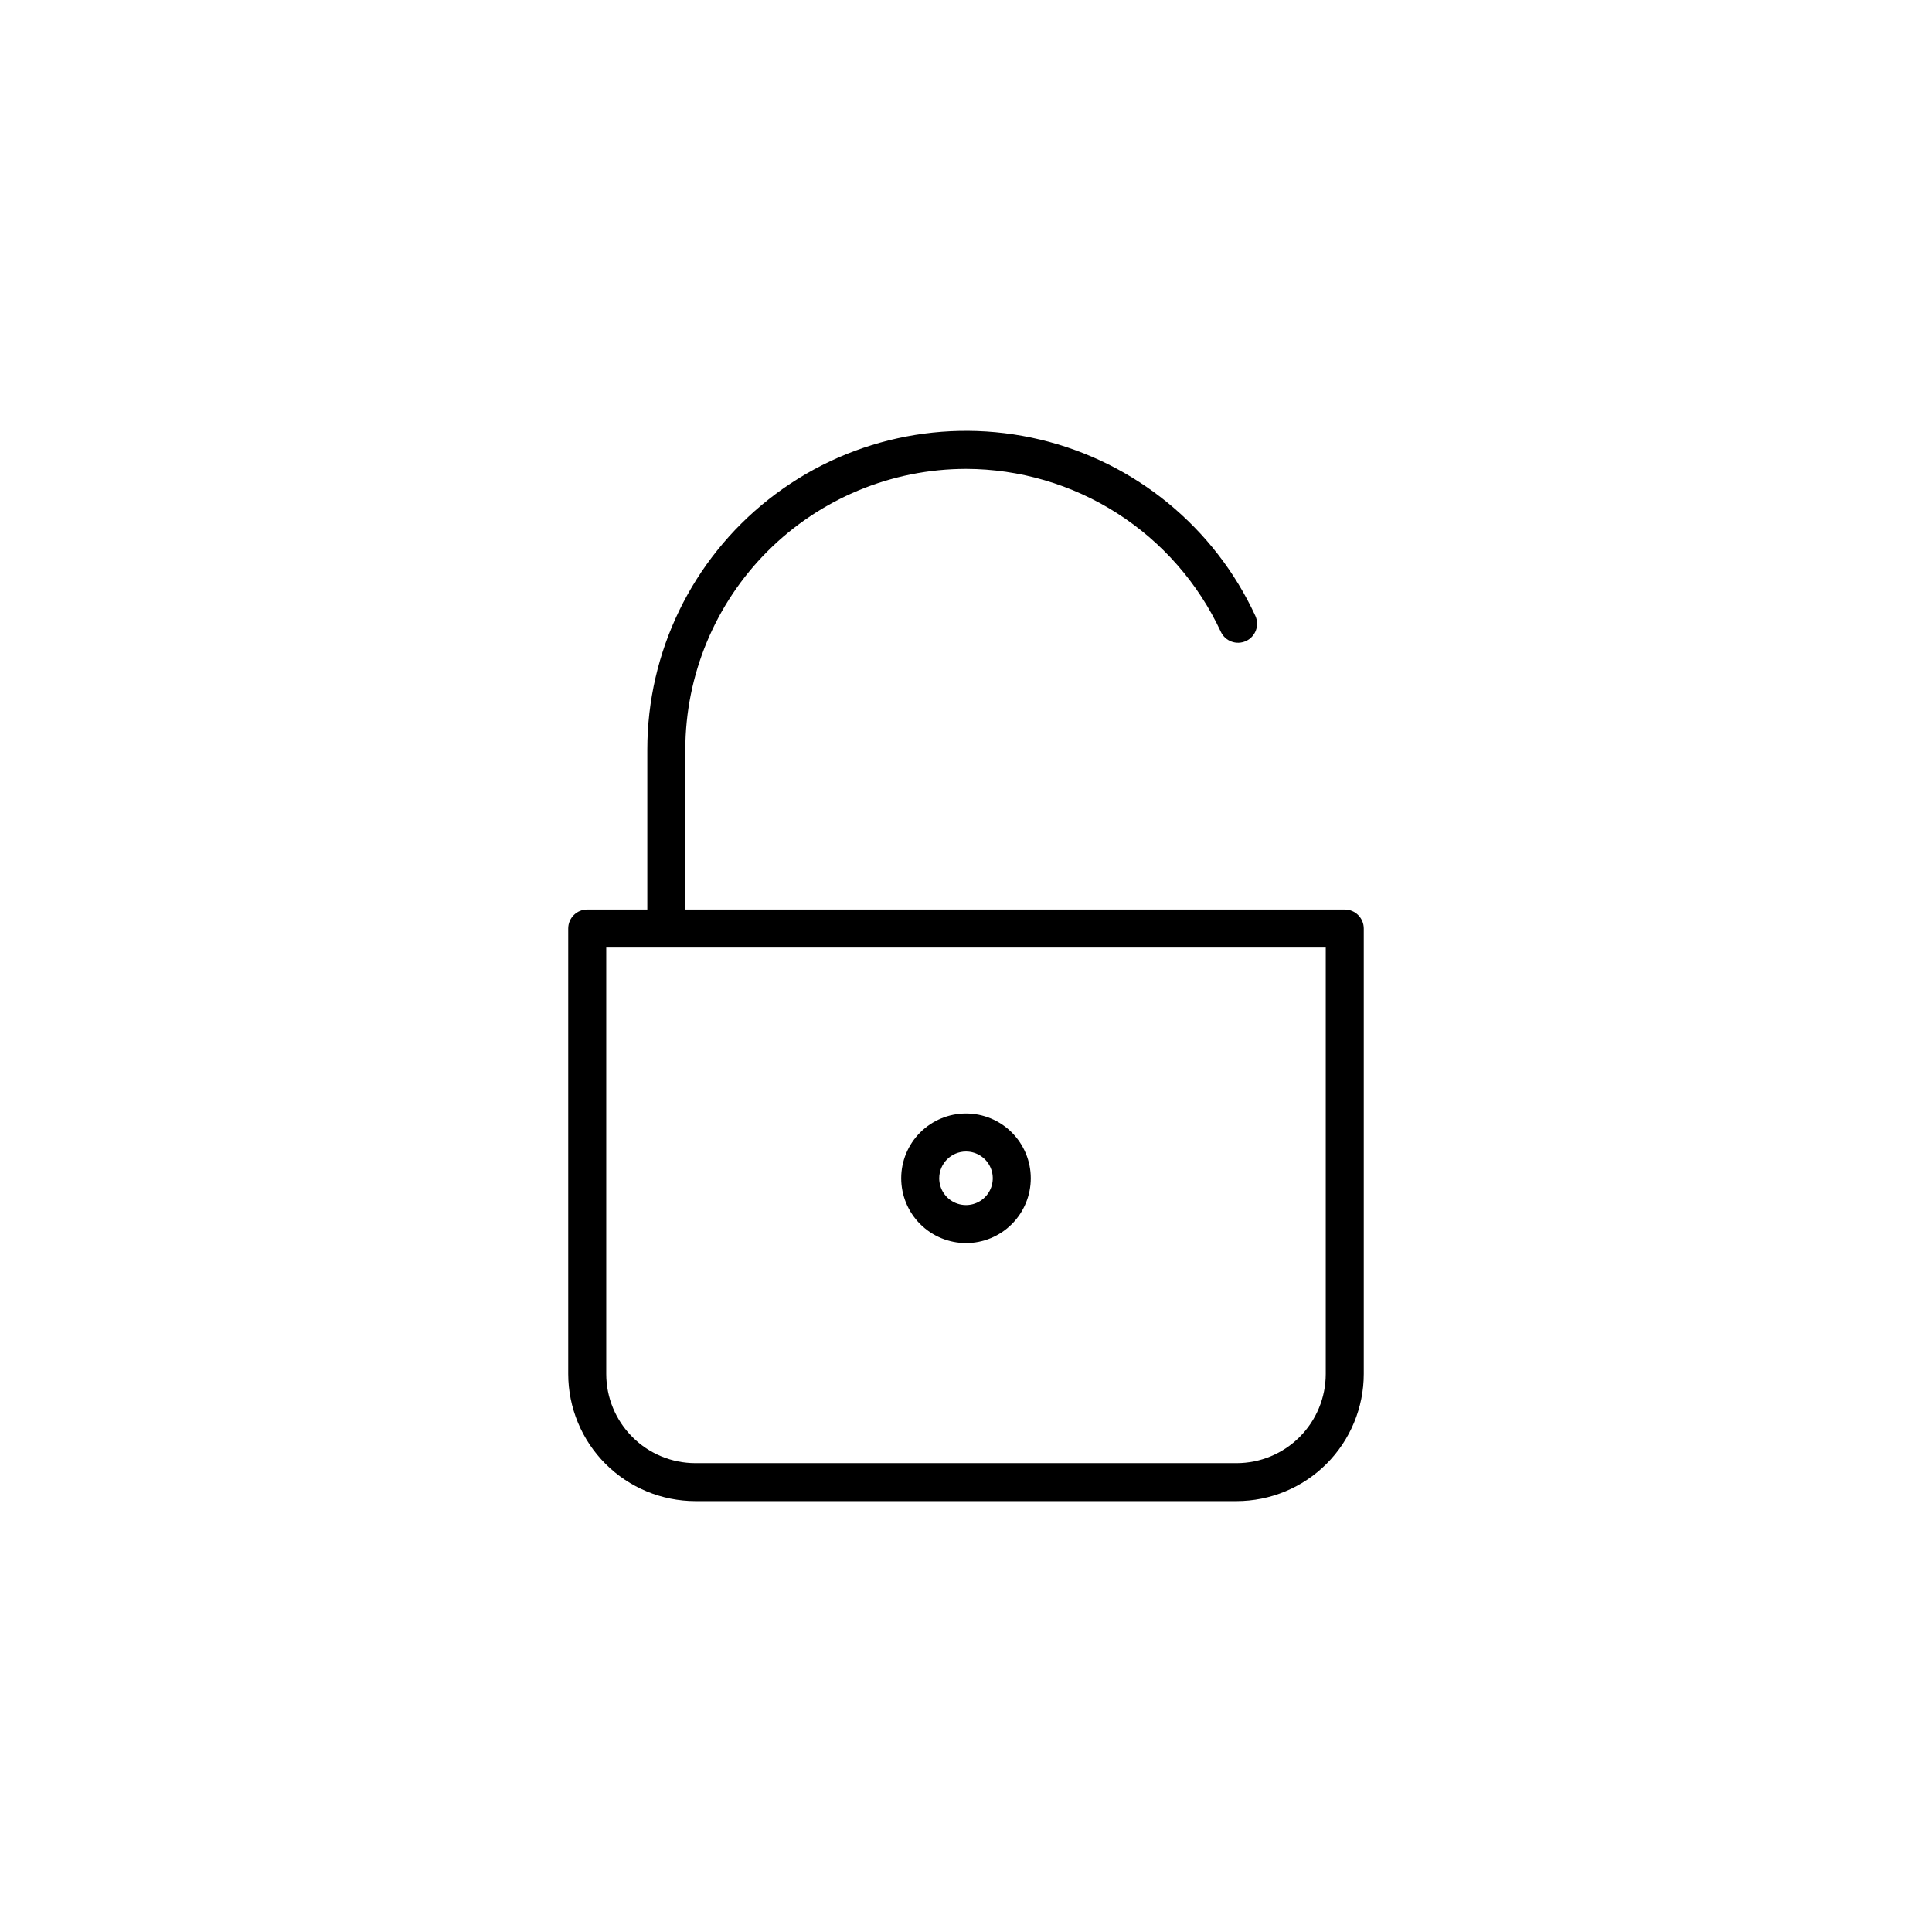 <?xml version="1.0" encoding="UTF-8"?>
<!-- Uploaded to: ICON Repo, www.svgrepo.com, Generator: ICON Repo Mixer Tools -->
<svg fill="#000000" width="800px" height="800px" version="1.1" viewBox="144 144 512 512" xmlns="http://www.w3.org/2000/svg">
 <g>
  <path d="m400 268.26c14.191 0.031 28.086 4.106 40.047 11.75 11.961 7.644 21.492 18.539 27.484 31.41 1.168 2.523 4.164 3.621 6.688 2.449 1.211-0.559 2.152-1.582 2.613-2.836 0.457-1.254 0.402-2.641-0.16-3.852-10.859-23.469-31.867-40.668-57.016-46.684-25.148-6.012-51.664-0.176-71.965 15.84-20.301 16.016-32.148 40.449-32.148 66.305v42.391h-15.922c-2.781 0-5.039 2.258-5.039 5.039v118.05c0.012 8.93 3.562 17.496 9.879 23.812 6.316 6.316 14.883 9.867 23.812 9.879h143.45c8.934-0.012 17.496-3.562 23.812-9.879s9.871-14.883 9.879-23.812v-118.05c0-1.336-0.531-2.617-1.477-3.562-0.941-0.945-2.227-1.477-3.562-1.477h-174.76v-42.391c0.023-19.719 7.867-38.625 21.809-52.57 13.945-13.945 32.852-21.789 52.574-21.812zm95.34 239.87c-0.008 6.258-2.5 12.262-6.926 16.688-4.43 4.43-10.43 6.918-16.691 6.926h-143.45c-6.262-0.008-12.262-2.496-16.691-6.926-4.426-4.426-6.918-10.43-6.922-16.688v-113.02h190.68z"/>
  <path d="m400 473.43c4.551 0 8.922-1.809 12.141-5.031 3.219-3.219 5.027-7.586 5.027-12.141 0-4.555-1.809-8.922-5.027-12.141-3.219-3.223-7.59-5.031-12.141-5.031-4.555 0-8.922 1.809-12.145 5.031-3.219 3.219-5.027 7.586-5.027 12.141 0.004 4.551 1.816 8.918 5.035 12.137s7.582 5.027 12.137 5.035zm0-24.266c2.867 0 5.453 1.727 6.555 4.379 1.098 2.652 0.488 5.703-1.539 7.731-2.031 2.031-5.082 2.637-7.731 1.539-2.652-1.098-4.383-3.684-4.383-6.555 0.008-3.918 3.18-7.09 7.098-7.094z"/>
 </g>
</svg>